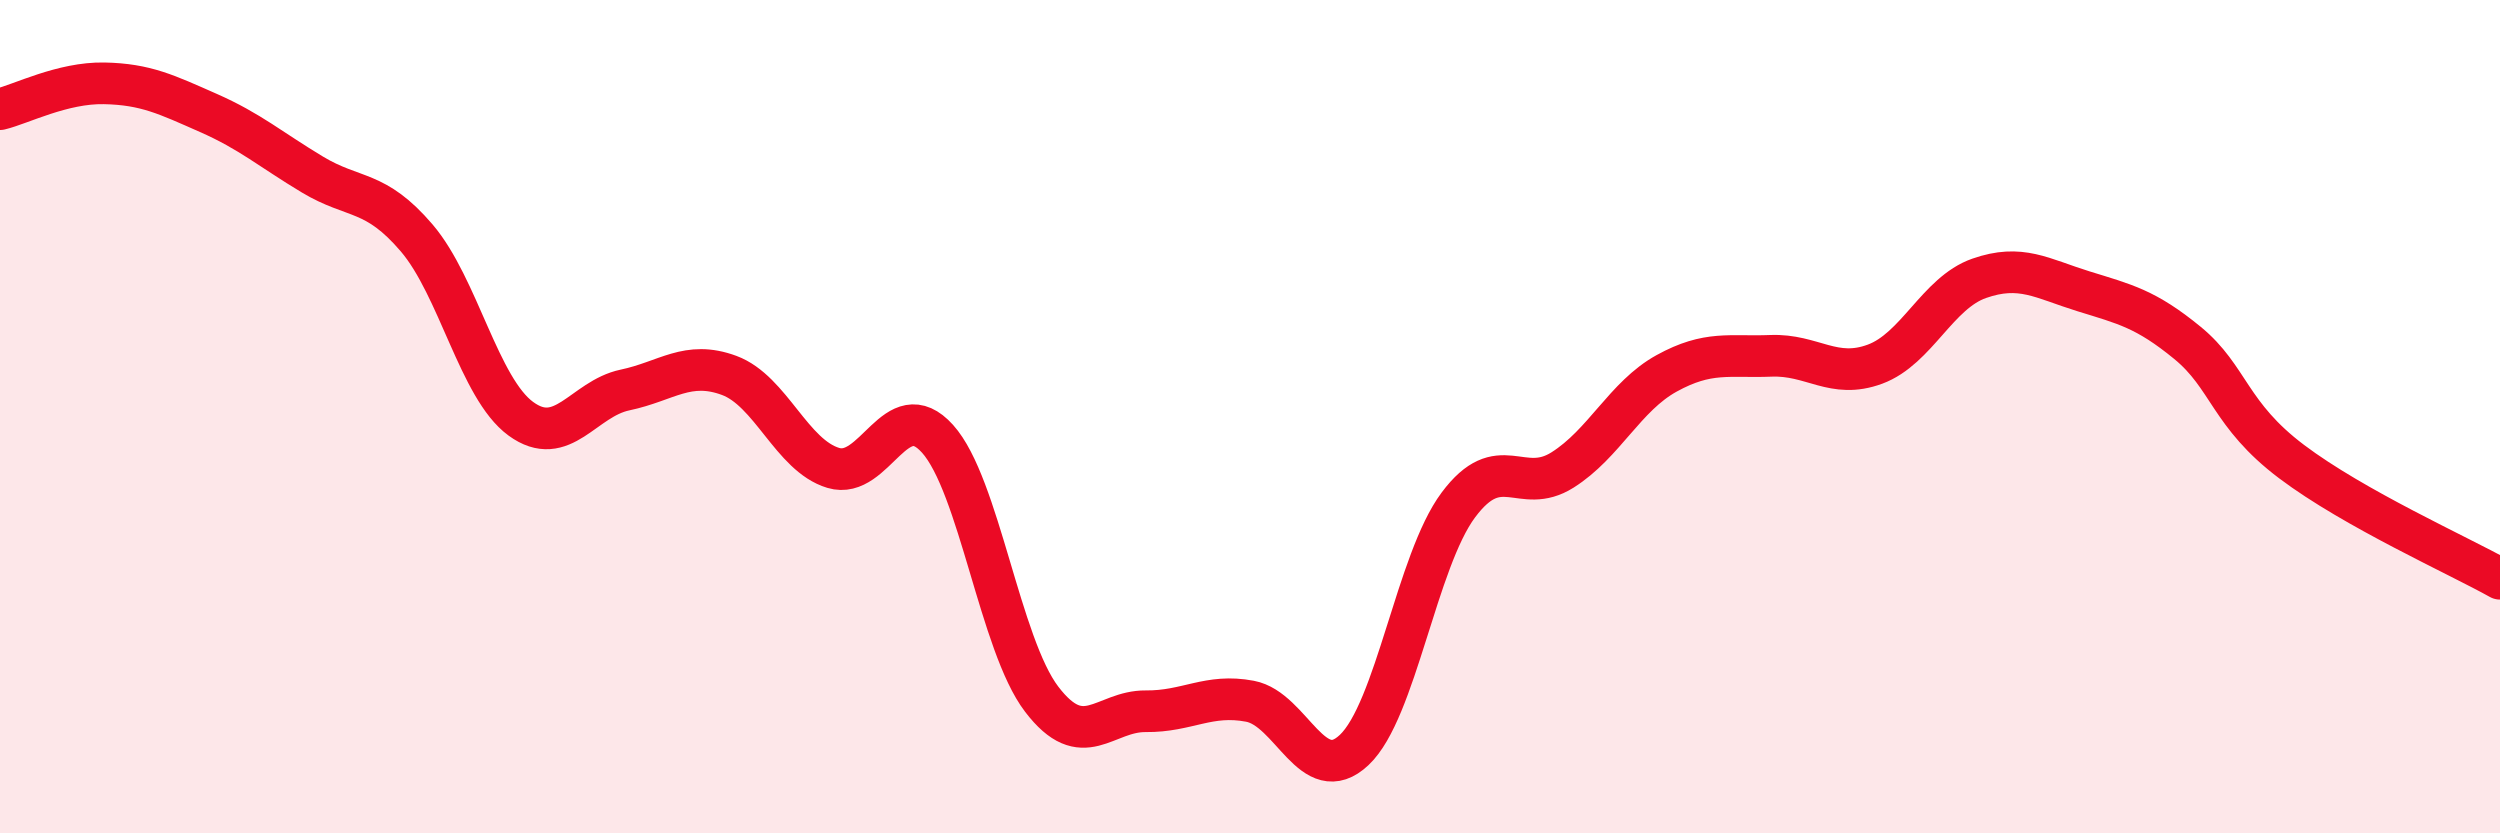 
    <svg width="60" height="20" viewBox="0 0 60 20" xmlns="http://www.w3.org/2000/svg">
      <path
        d="M 0,2.62 C 0.5,2.5 1.5,1.98 2.5,2 C 3.5,2.02 4,2.27 5,2.71 C 6,3.15 6.5,3.59 7.5,4.19 C 8.5,4.79 9,4.54 10,5.71 C 11,6.88 11.5,9.32 12.5,10.05 C 13.5,10.78 14,9.57 15,9.36 C 16,9.15 16.5,8.64 17.5,9.01 C 18.5,9.38 19,10.93 20,11.23 C 21,11.53 21.5,9.42 22.5,10.53 C 23.5,11.64 24,15.47 25,16.78 C 26,18.09 26.5,17.06 27.5,17.07 C 28.5,17.08 29,16.64 30,16.83 C 31,17.02 31.5,18.94 32.5,18 C 33.5,17.06 34,13.46 35,12.12 C 36,10.78 36.5,11.91 37.5,11.28 C 38.5,10.65 39,9.51 40,8.96 C 41,8.41 41.5,8.58 42.5,8.54 C 43.5,8.5 44,9.11 45,8.74 C 46,8.37 46.5,7.03 47.5,6.68 C 48.5,6.33 49,6.68 50,6.99 C 51,7.3 51.5,7.41 52.5,8.23 C 53.5,9.05 53.5,9.95 55,11.08 C 56.5,12.21 59,13.33 60,13.89L60 20L0 20Z"
        fill="#EB0A25"
        opacity="0.1"
        stroke-linecap="round"
        stroke-linejoin="round"
      />
      <path
        d="M 0,2.62 C 0.5,2.5 1.5,1.98 2.5,2 C 3.5,2.02 4,2.27 5,2.71 C 6,3.15 6.5,3.59 7.5,4.19 C 8.5,4.79 9,4.54 10,5.71 C 11,6.88 11.5,9.32 12.5,10.05 C 13.5,10.78 14,9.57 15,9.36 C 16,9.15 16.5,8.64 17.5,9.01 C 18.5,9.38 19,10.93 20,11.23 C 21,11.53 21.5,9.42 22.5,10.53 C 23.5,11.64 24,15.47 25,16.78 C 26,18.09 26.5,17.06 27.5,17.07 C 28.5,17.08 29,16.64 30,16.83 C 31,17.02 31.5,18.94 32.5,18 C 33.5,17.06 34,13.46 35,12.12 C 36,10.78 36.5,11.91 37.5,11.28 C 38.5,10.65 39,9.51 40,8.96 C 41,8.41 41.5,8.58 42.5,8.54 C 43.5,8.5 44,9.11 45,8.74 C 46,8.37 46.5,7.03 47.5,6.68 C 48.5,6.33 49,6.68 50,6.99 C 51,7.3 51.5,7.41 52.5,8.23 C 53.5,9.05 53.5,9.95 55,11.08 C 56.5,12.21 59,13.33 60,13.89"
        stroke="#EB0A25"
        stroke-width="1"
        fill="none"
        stroke-linecap="round"
        stroke-linejoin="round"
      />
    </svg>
  